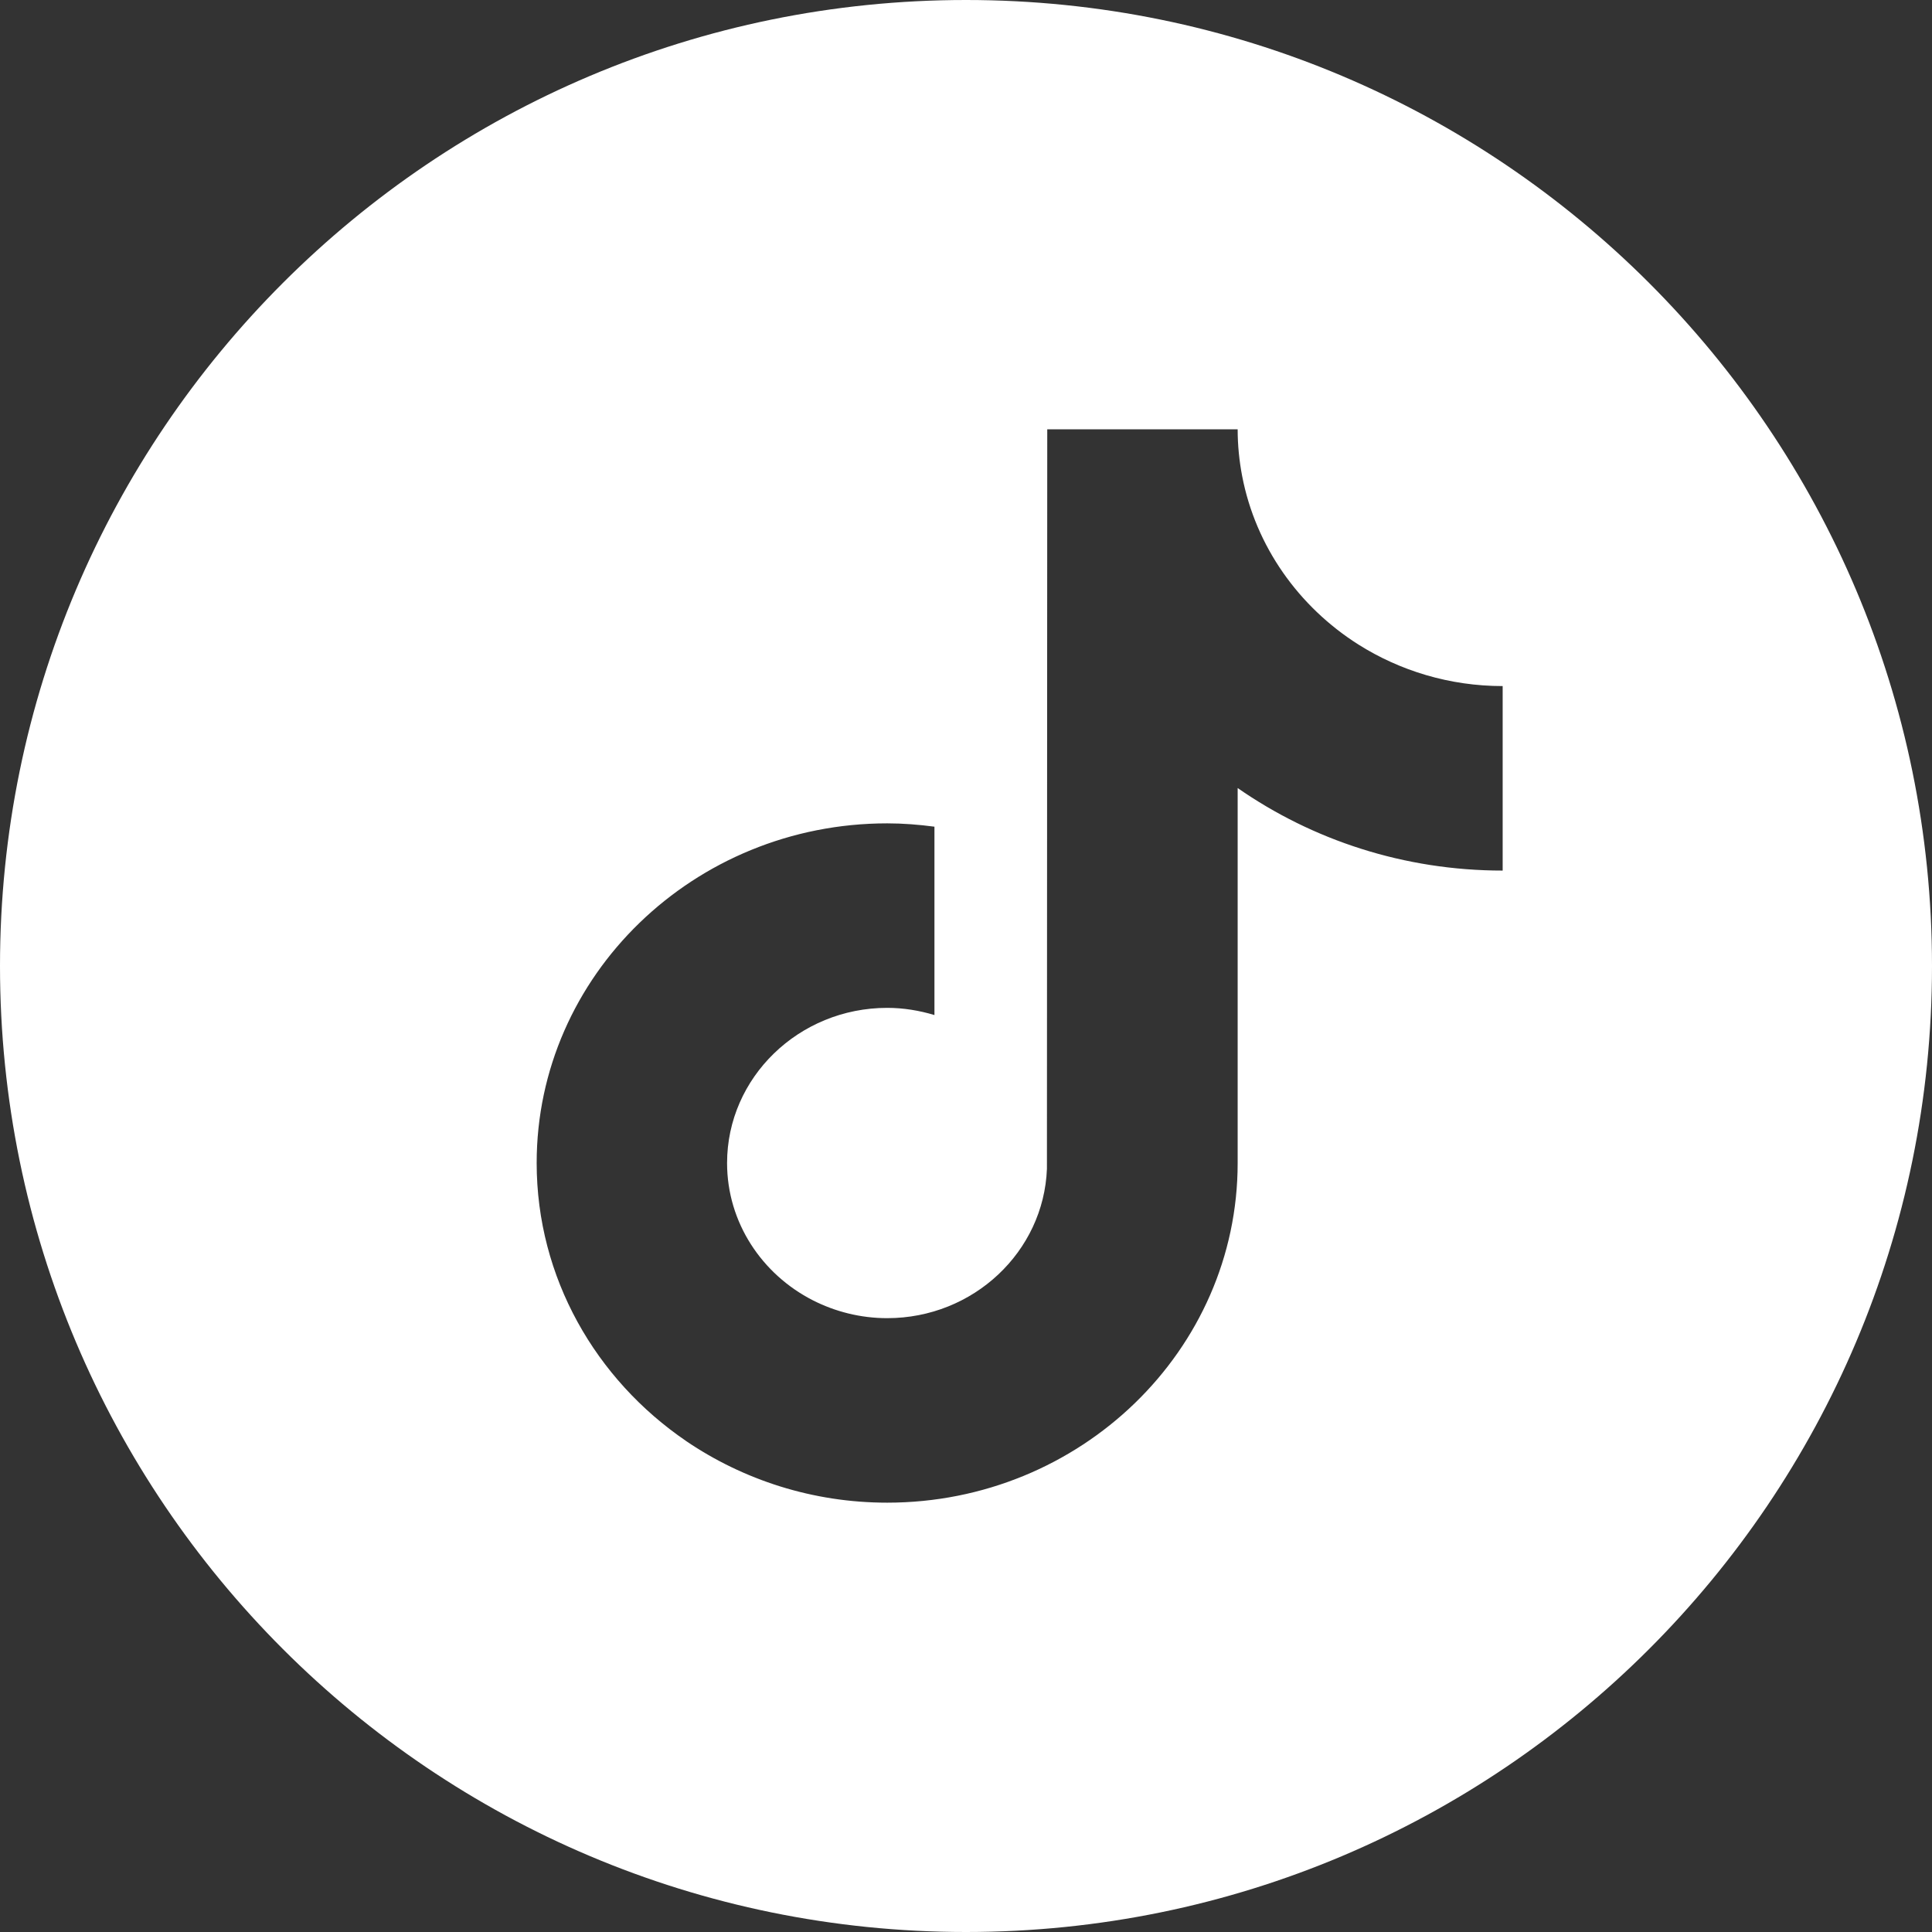 <svg width="18" height="18" viewBox="0 0 18 18" fill="none" xmlns="http://www.w3.org/2000/svg">
<rect x="0" y="0" width="18" height="18" fill="#333333" stroke="none"/>
<path fill-rule="evenodd" clip-rule="evenodd" d="M9 0C4.029 0 0 4.029 0 9C0 13.971 4.029 18 9 18C13.971 18 18 13.971 18 9C18 4.029 13.971 0 9 0ZM12.656 6.005C12.1 5.653 11.699 5.091 11.573 4.436C11.546 4.295 11.531 4.149 11.531 4H9.757L9.754 10.89C9.724 11.662 9.069 12.281 8.266 12.281C8.016 12.281 7.781 12.22 7.574 12.115C7.099 11.873 6.774 11.39 6.774 10.836C6.774 10.039 7.443 9.39 8.266 9.39C8.419 9.39 8.566 9.415 8.706 9.457L8.706 8.109V7.702C8.562 7.683 8.415 7.671 8.266 7.671C6.465 7.671 5 9.09 5 10.835C5 11.905 5.552 12.853 6.393 13.426L6.394 13.427C6.925 13.787 7.57 14 8.266 14C10.066 14 11.531 12.581 11.531 10.836V7.342C12.227 7.826 13.08 8.111 14 8.111L14 6.392C13.505 6.392 13.043 6.249 12.656 6.005Z" fill="white"/>
</svg>
